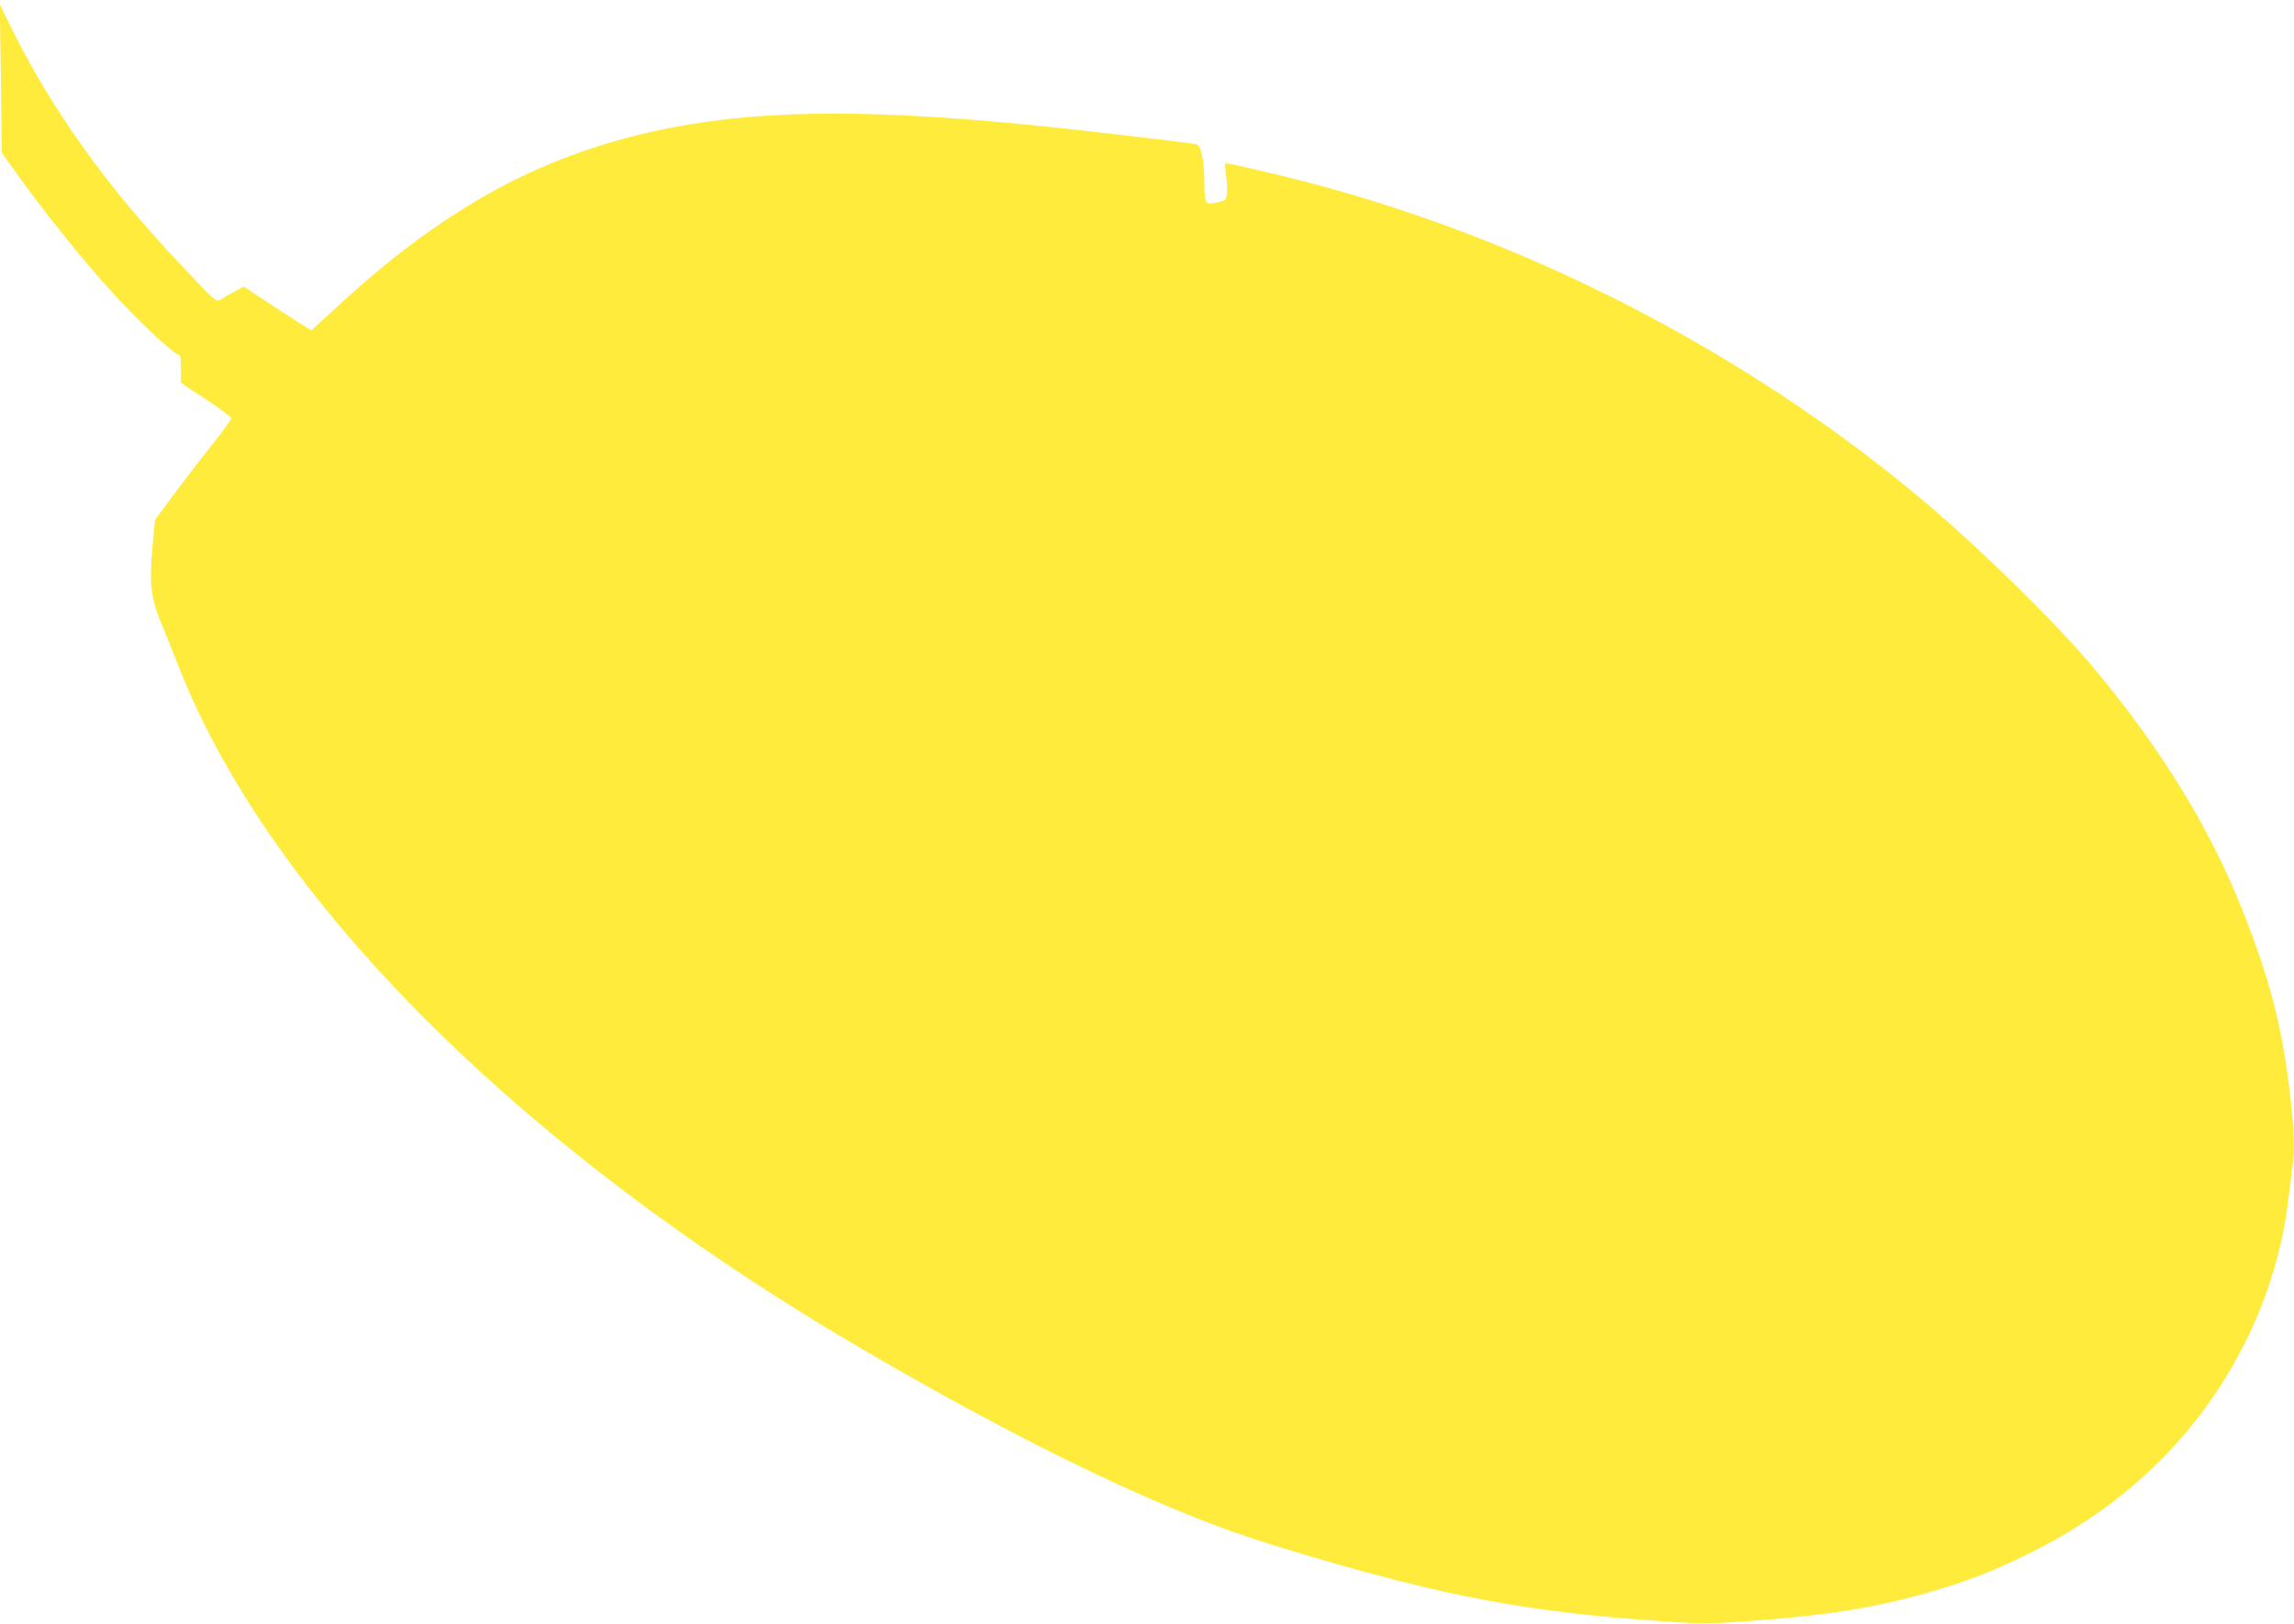 <?xml version="1.0" standalone="no"?>
<!DOCTYPE svg PUBLIC "-//W3C//DTD SVG 20010904//EN"
 "http://www.w3.org/TR/2001/REC-SVG-20010904/DTD/svg10.dtd">
<svg version="1.0" xmlns="http://www.w3.org/2000/svg"
 width="1280pt" height="906pt" viewBox="0 0 1280 906"
 preserveAspectRatio="xMidYMid meet">
<g transform="translate(0,906) scale(0.1,-0.1)"
fill="#ffeb3b" stroke="none">
<path d="M5 8622 l5 -414 47 -66 c179 -254 407 -538 600 -747 131 -142 318
-315 341 -315 8 0 12 -22 12 -78 l0 -79 140 -92 c77 -50 140 -98 140 -105 0
-8 -47 -73 -104 -145 -58 -72 -153 -196 -213 -276 l-108 -146 -12 -127 c-22
-243 -14 -307 60 -482 19 -47 57 -139 82 -205 508 -1299 1903 -2695 3805
-3807 706 -413 1322 -726 1835 -933 221 -89 378 -142 690 -234 758 -223 1219
-308 1936 -357 245 -17 267 -17 500 0 428 31 695 73 986 156 232 66 387 126
606 237 541 274 948 685 1197 1208 109 229 184 482 215 725 8 69 20 158 25
198 15 108 12 201 -10 399 -44 384 -112 650 -261 1028 -183 466 -454 909 -835
1366 -218 261 -663 695 -994 970 -966 799 -2139 1406 -3346 1729 -198 53 -503
124 -508 119 -2 -2 1 -35 6 -74 5 -38 7 -84 3 -102 -6 -33 -6 -33 -79 -48 -37
-8 -46 12 -46 108 0 128 -18 216 -44 222 -26 6 -362 46 -666 80 -1165 130
-1847 121 -2457 -30 -610 -152 -1117 -443 -1681 -965 l-134 -123 -31 18 c-18
10 -103 65 -190 122 l-158 104 -52 -29 c-29 -15 -62 -34 -74 -42 -27 -18 -24
-20 -236 205 -411 436 -711 858 -934 1310 l-64 130 6 -413z"/>
</g>
</svg>
